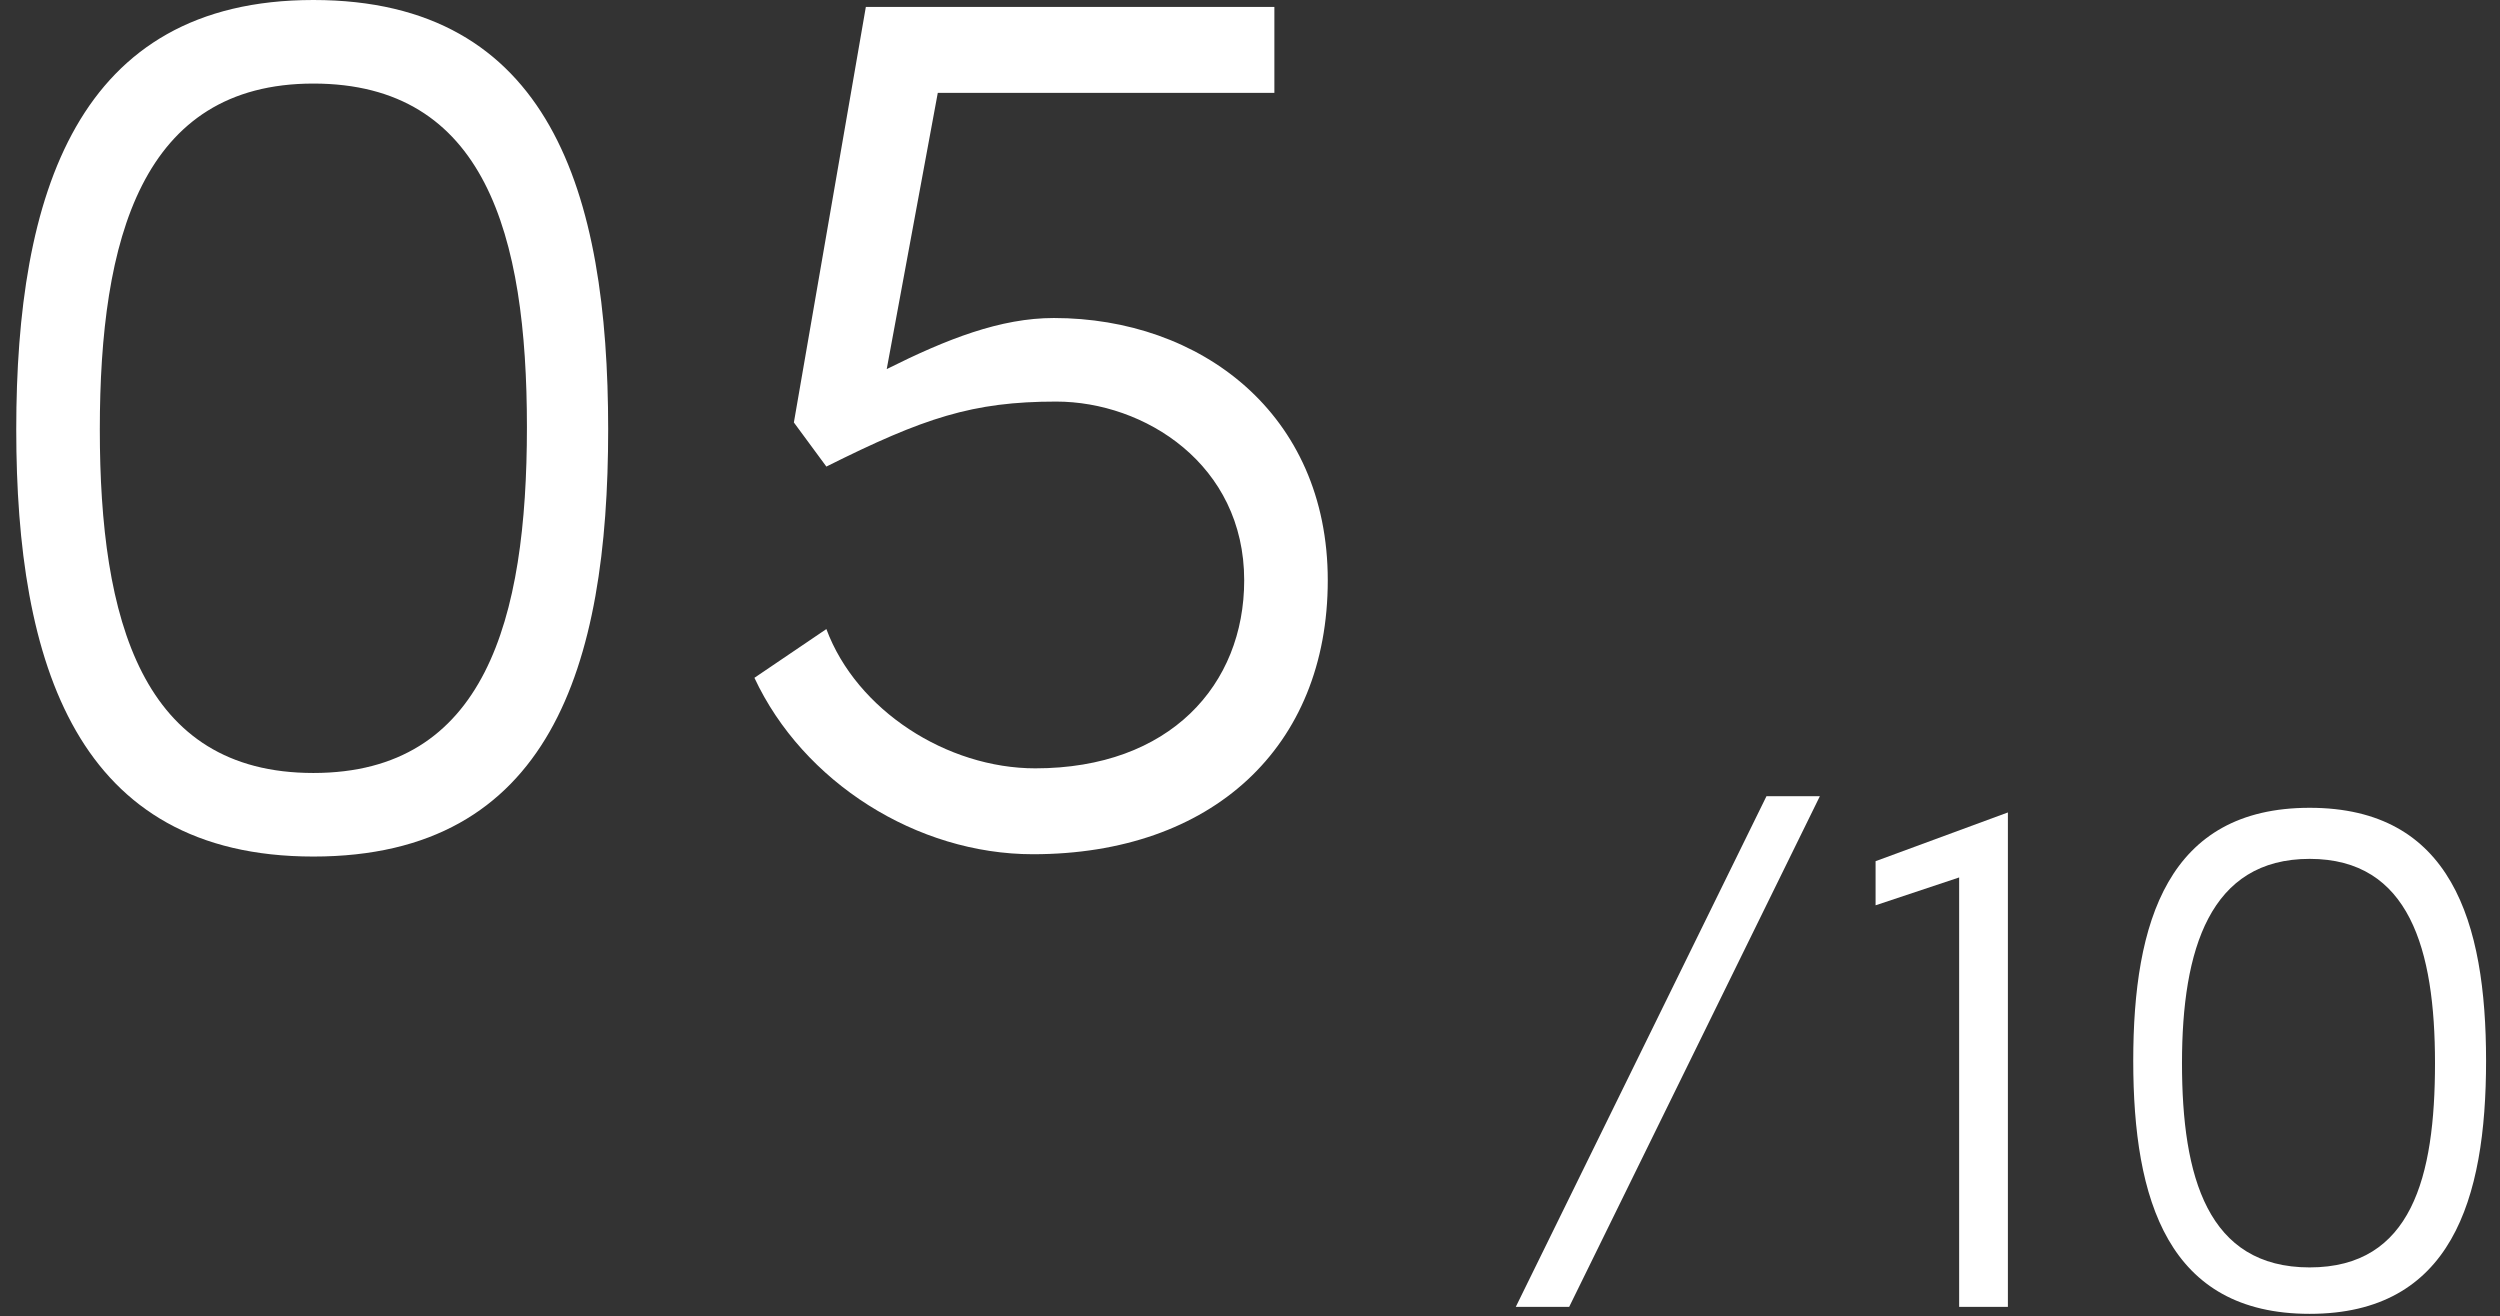 <?xml version="1.0" encoding="utf-8"?>
<!-- Generator: Adobe Illustrator 26.5.0, SVG Export Plug-In . SVG Version: 6.00 Build 0)  -->
<svg version="1.1" id="b" xmlns="http://www.w3.org/2000/svg" xmlns:xlink="http://www.w3.org/1999/xlink" x="0px" y="0px"
	 viewBox="0 0 107.7 56.7" style="enable-background:new 0 0 107.7 56.7;" xml:space="preserve">
<rect x="0" y="0" width="107.7" height="56.7" fill="#333333" stroke="none"/>
<style type="text/css">
	.st0{fill:#FFFFFF;}
</style>
<g id="c">
	<g>
		<g>
			<path class="st0" d="M13.5,0c10.2,0,12.7,8.3,12.7,18.5s-2.5,18.4-12.7,18.4S0.7,28.6,0.7,18.5S3.3,0,13.5,0z M13.5,33.3
				c7.4,0,9.2-6.6,9.2-14.9S20.9,3.6,13.5,3.6s-9.2,6.7-9.2,14.9S6.1,33.3,13.5,33.3L13.5,33.3z"/>
			<path class="st0" d="M35.6,27.1c1.3,3.5,5.2,6,9,6c5.8,0,9-3.6,9-8.1c0-5-4.3-7.7-8.1-7.7c-3.6,0-5.7,0.7-9.9,2.8l-1.4-1.9
				l3.1-17.9h17.6V4H40.4l-2.2,11.9c2.6-1.3,4.9-2.2,7.2-2.2c6.3,0,11.8,4.1,11.8,11.3s-5,11.8-12.7,11.8c-5,0-9.9-3.1-12-7.6
				L35.6,27.1L35.6,27.1z"/>
		</g>
		<g>
			<path class="st0" d="M67.6,56.3h-2.3l10.8-22h2.3L67.6,56.3z"/>
			<path class="st0" d="M84.4,37.8l-3.6,1.2v-1.9l5.7-2.1v21.3h-2.1V37.8z"/>
			<path class="st0" d="M99.5,34.8c6.1,0,7.6,4.9,7.6,10.9s-1.5,10.9-7.6,10.9s-7.6-4.9-7.6-10.9S93.4,34.8,99.5,34.8z M99.5,54.6
				c4.4,0,5.4-3.9,5.4-8.8s-1.1-8.8-5.4-8.8S94,40.9,94,45.8S95.1,54.6,99.5,54.6z"/>
		</g>
	</g>
</g>
</svg>

